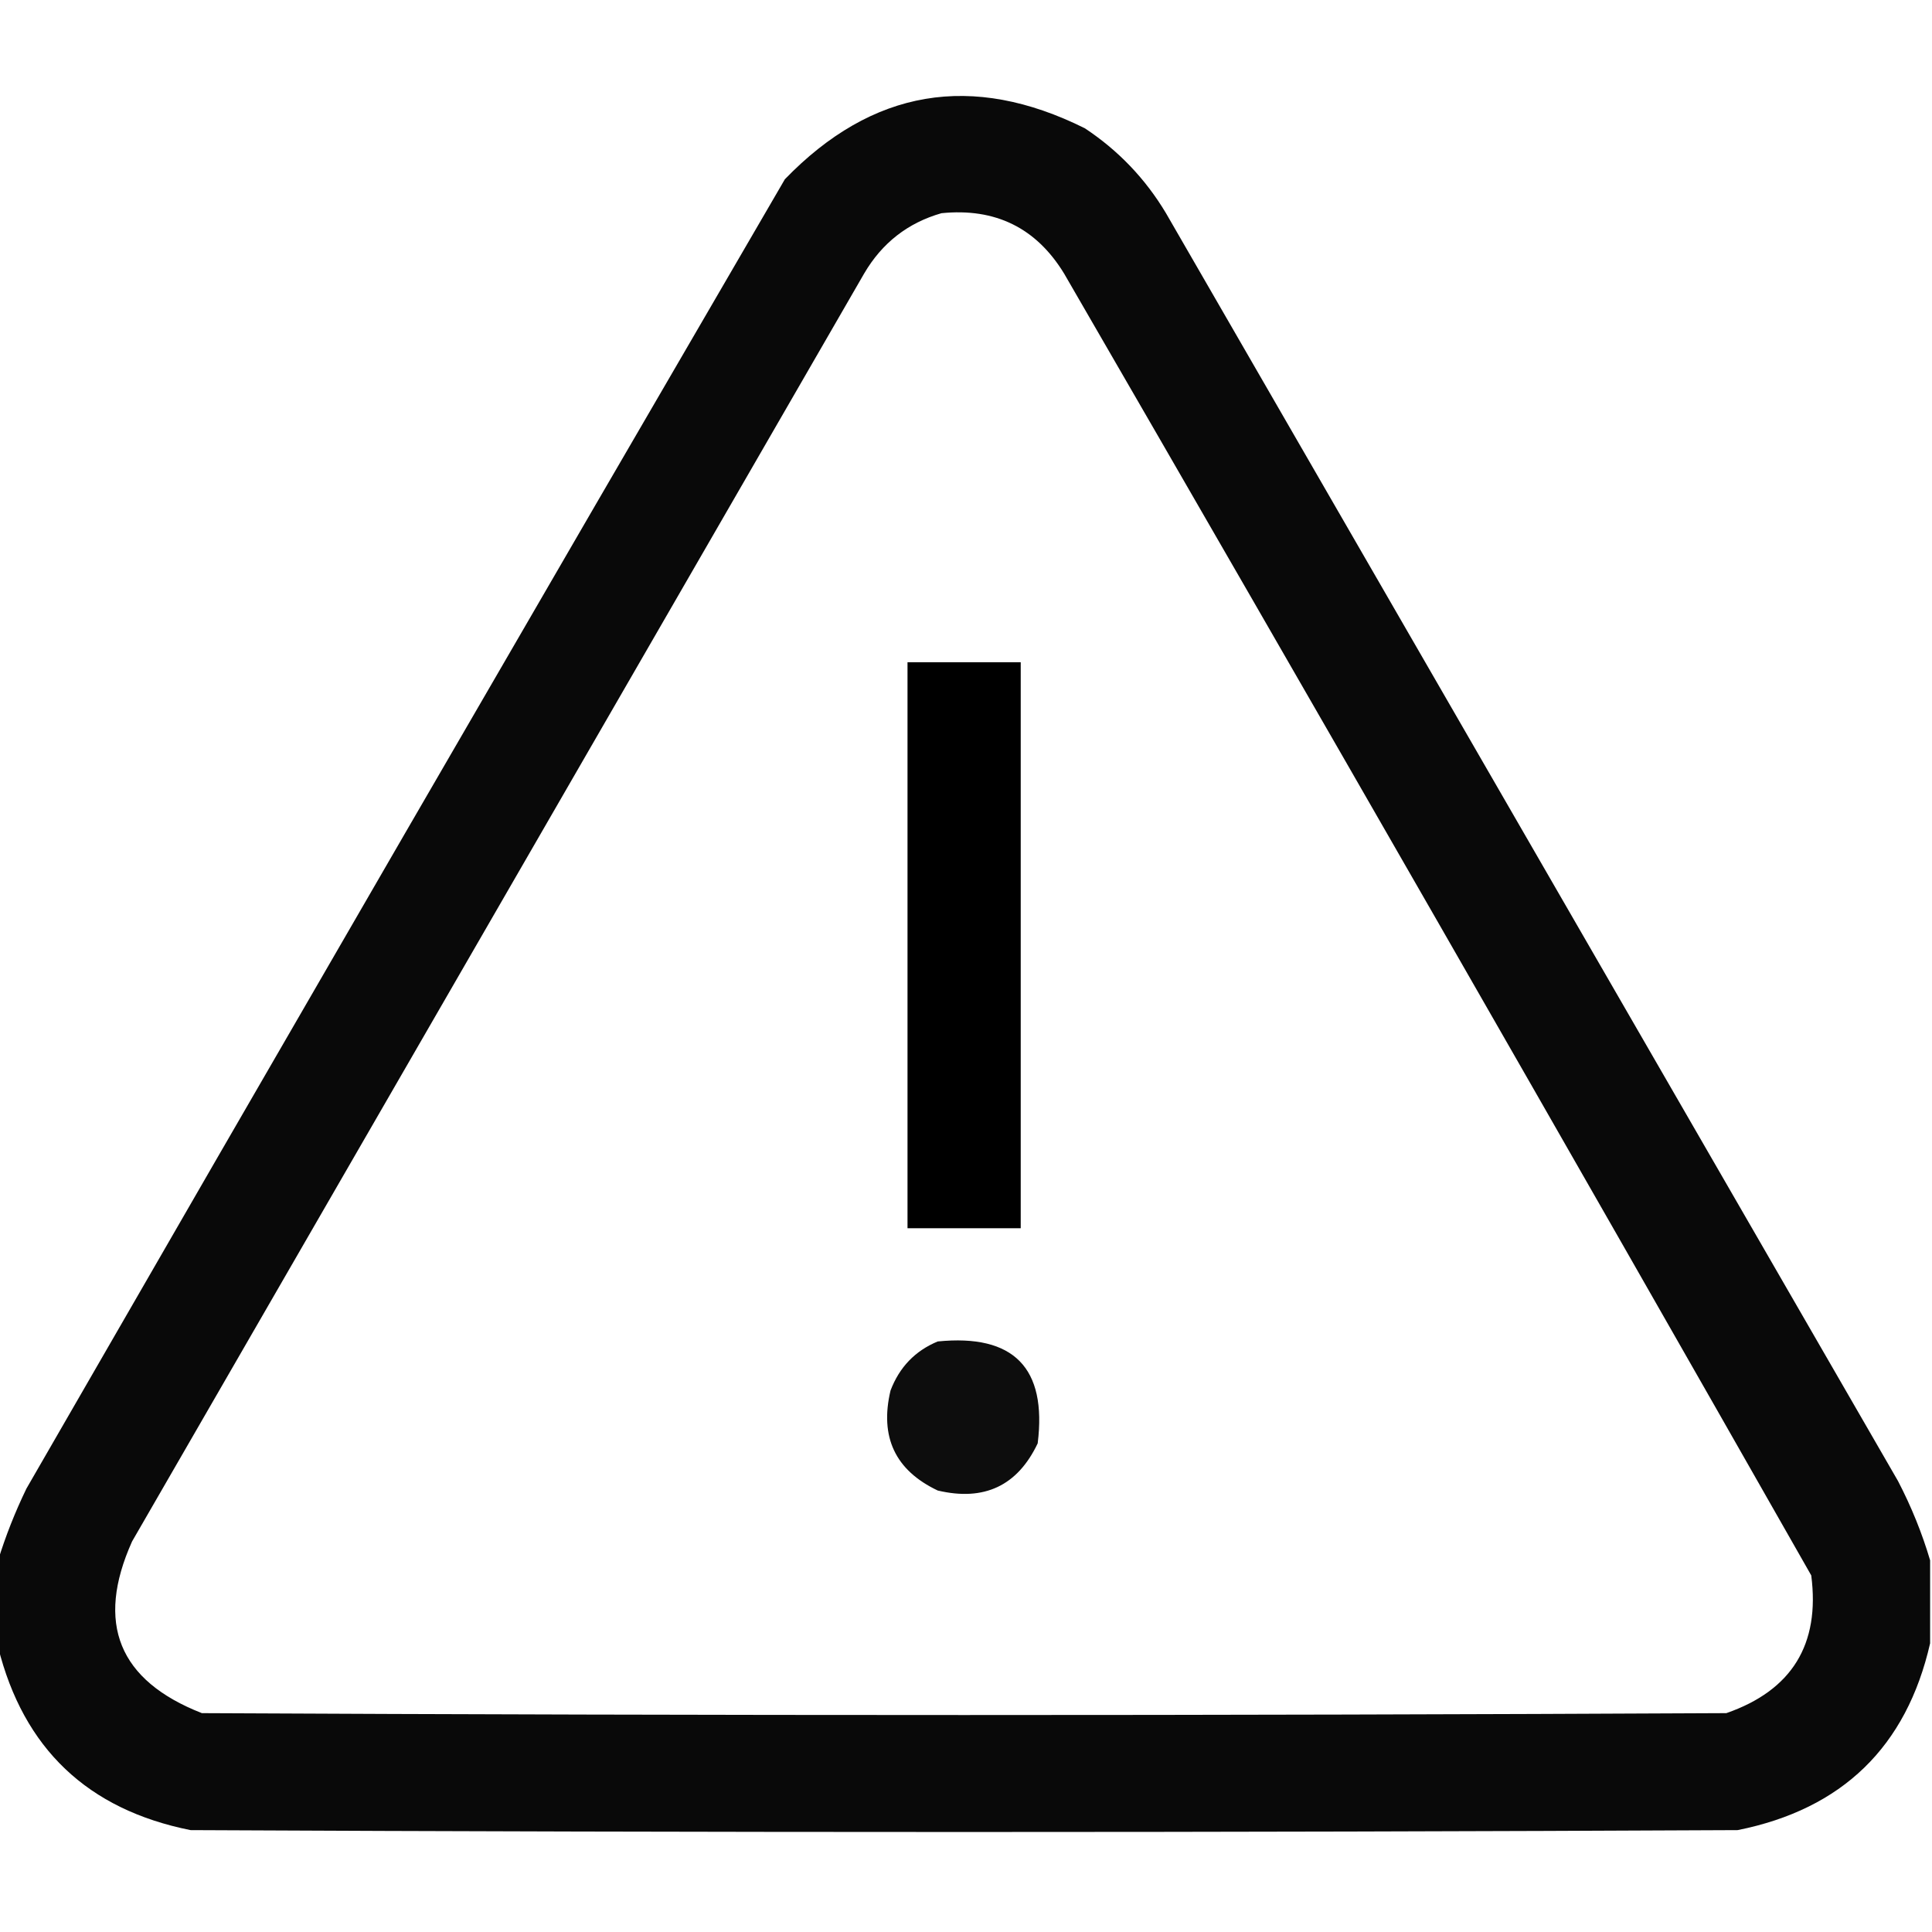 <?xml version="1.0" encoding="UTF-8"?>
<!DOCTYPE svg PUBLIC "-//W3C//DTD SVG 1.1//EN" "http://www.w3.org/Graphics/SVG/1.1/DTD/svg11.dtd">
<svg xmlns="http://www.w3.org/2000/svg" version="1.1" width="512px" height="512px" style="shape-rendering:geometricPrecision; text-rendering:geometricPrecision; image-rendering:optimizeQuality; fill-rule:evenodd; clip-rule:evenodd" xmlns:xlink="http://www.w3.org/1999/xlink">
<g><path style="opacity:0.962" fill="#000000" d="M 511.5,413.5 C 511.5,420.833 511.5,428.167 511.5,435.5C 505.232,462.933 488.232,479.433 460.5,485C 323.833,485.667 187.167,485.667 50.5,485C 23.218,479.549 6.218,463.382 -0.5,436.5C -0.5,428.833 -0.5,421.167 -0.5,413.5C 1.48,407.079 3.98,400.746 7,394.5C 73.748,278.67 140.747,163.003 208,47.5C 231.12,23.619 257.62,19.119 287.5,34C 296.38,39.879 303.546,47.379 309,56.5C 373.667,168.5 438.333,280.5 503,392.5C 506.547,399.331 509.381,406.331 511.5,413.5 Z M 249.5,56.5 C 263.78,55.057 274.614,60.391 282,72.5C 348.432,187.262 414.432,302.262 480,417.5C 482.37,435.788 474.87,447.955 457.5,454C 322.833,454.667 188.167,454.667 53.5,454C 31.433,445.359 25.266,430.192 35,408.5C 99.667,296.5 164.333,184.5 229,72.5C 233.748,64.389 240.581,59.056 249.5,56.5 Z"/></g>
<g><path style="opacity:1" fill="#000000" d="M 240.5,175.5 C 250.5,175.5 260.5,175.5 270.5,175.5C 270.5,225.5 270.5,275.5 270.5,325.5C 260.5,325.5 250.5,325.5 240.5,325.5C 240.5,275.5 240.5,225.5 240.5,175.5 Z"/></g>
<g><path style="opacity:0.947" fill="#000000" d="M 248.5,355.5 C 268.65,353.483 277.483,362.483 275,382.5C 269.657,393.752 260.824,397.919 248.5,395C 237.248,389.657 233.081,380.824 236,368.5C 238.353,362.315 242.52,357.982 248.5,355.5 Z"/></g>
</svg>
